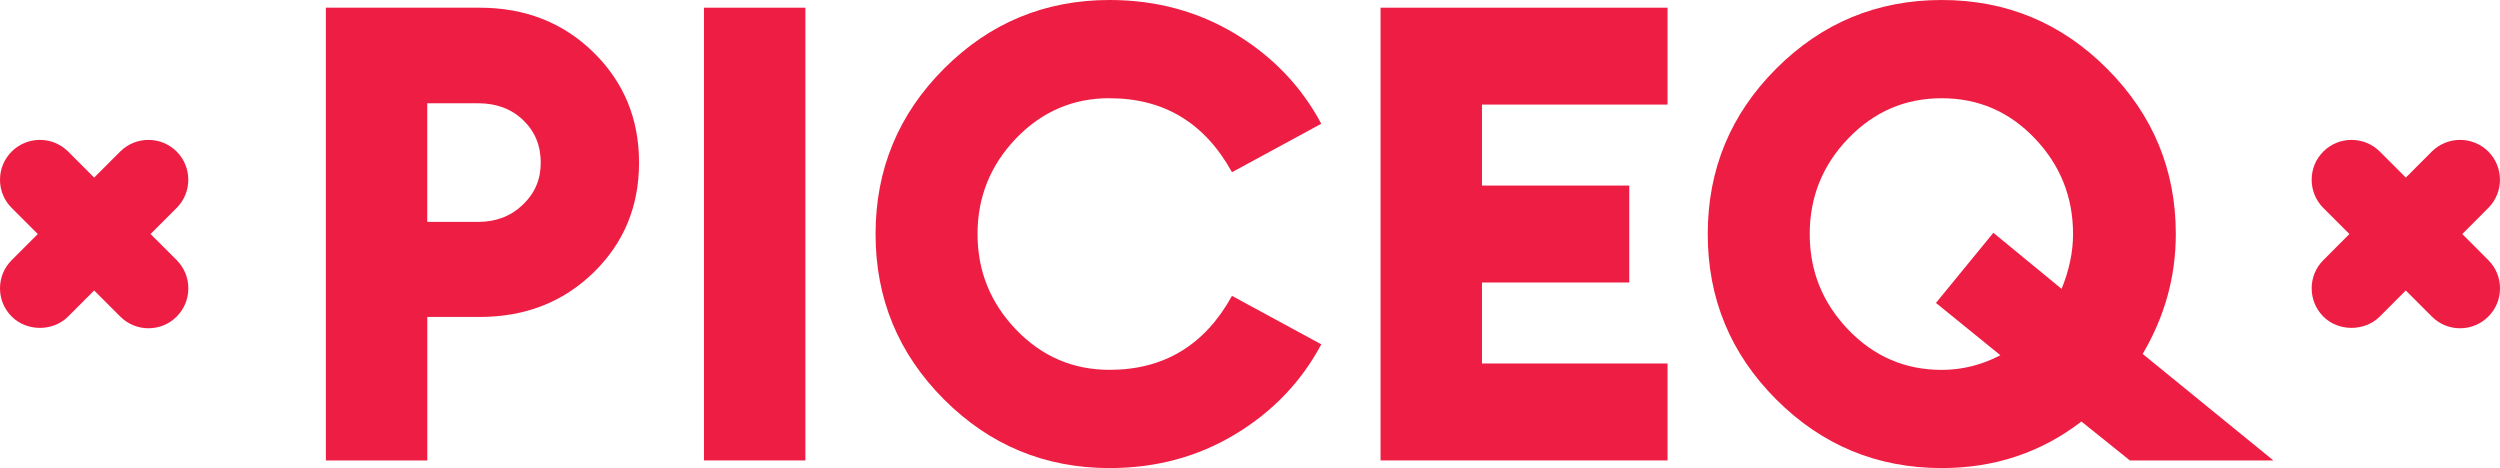 <?xml version="1.0" encoding="UTF-8"?>
<svg id="Layer_1" xmlns="http://www.w3.org/2000/svg" version="1.1" viewBox="0 0 442.03 82.76">
  <!-- Generator: Adobe Illustrator 29.3.1, SVG Export Plug-In . SVG Version: 2.1.0 Build 151)  -->
  <defs>
    <style>
      .st0 {
        fill: #ee1d43;
      }
    </style>
  </defs>
  <path class="st0" d="M84.79,1.36h-27.17v80.05h17.93v-25.37h9.25c8.04,0,14.75-2.61,20.13-7.84,5.37-5.22,8.06-11.7,8.06-19.45s-2.69-14.24-8.06-19.5c-5.38-5.26-12.08-7.89-20.13-7.89ZM92.45,36.19c-2.11,2.03-4.73,3.04-7.89,3.04h-9.02v-20.97h9.02c3.23,0,5.88,1,7.95,2.99,2.07,1.99,3.1,4.49,3.1,7.5s-1.05,5.41-3.16,7.44Z"/>
  <rect class="st0" x="124.47" y="1.36" width="17.93" height="80.05"/>
  <path class="st0" d="M196.18,17.37c9.62,0,16.84,4.36,21.65,13.08l15.79-8.57c-3.53-6.61-8.61-11.91-15.22-15.9-6.61-3.98-14.02-5.98-22.21-5.98-11.43,0-21.18,4.04-29.26,12.12-8.08,8.08-12.12,17.83-12.12,29.26s4.04,21.18,12.12,29.26c8.08,8.08,17.83,12.12,29.26,12.12,8.19,0,15.6-1.99,22.21-5.98,6.61-3.98,11.69-9.28,15.22-15.9l-15.79-8.57c-4.81,8.72-12.03,13.08-21.65,13.08-6.47,0-11.97-2.37-16.52-7.1-4.55-4.74-6.82-10.37-6.82-16.92s2.28-12.18,6.82-16.91c4.55-4.73,10.05-7.1,16.52-7.1Z"/>
  <polygon class="st0" points="244.1 81.41 294.84 81.41 294.84 64.27 262.03 64.27 262.03 49.95 288.07 49.95 288.07 32.81 262.03 32.81 262.03 18.49 294.84 18.49 294.84 1.36 244.1 1.36 244.1 81.41"/>
  <path class="st0" d="M384.71,41.38c0-11.35-4.04-21.09-12.12-29.2-8.08-8.12-17.84-12.18-29.26-12.18s-21.18,4.04-29.26,12.12c-8.08,8.08-12.12,17.83-12.12,29.26s4.04,21.18,12.12,29.26c8.08,8.08,17.83,12.12,29.26,12.12,9.32,0,17.55-2.74,24.69-8.23l8.57,6.88h25.37l-23.11-18.83c3.91-6.61,5.86-13.68,5.86-21.2ZM364.52,51.08l-12.07-9.92-10.15,12.4,11.39,9.25c-3.31,1.73-6.77,2.59-10.37,2.59-6.47,0-11.97-2.37-16.52-7.1-4.55-4.74-6.82-10.37-6.82-16.92s2.27-12.18,6.82-16.91c4.55-4.73,10.05-7.1,16.52-7.1s11.95,2.37,16.46,7.1c4.51,4.73,6.76,10.37,6.76,16.91,0,3.16-.68,6.39-2.03,9.7Z"/>
  <path class="st0" d="M26.62,41.38l4.61-4.61c2.75-2.75,2.75-7.22,0-9.98-2.75-2.74-7.22-2.74-9.97,0l-4.61,4.61-4.61-4.61c-2.75-2.74-7.22-2.74-9.97,0-1.33,1.33-2.07,3.1-2.07,4.99s.73,3.65,2.07,4.99l4.61,4.61-4.61,4.61c-1.33,1.33-2.07,3.1-2.07,4.99s.73,3.65,2.07,4.99c2.66,2.67,7.3,2.67,9.97,0l4.61-4.61,4.61,4.61c1.33,1.33,3.1,2.07,4.99,2.07s3.66-.73,4.99-2.07c2.75-2.75,2.75-7.22,0-9.98l-4.61-4.6Z"/>
  <path class="st0" d="M435.36,41.38l4.6-4.61c2.75-2.75,2.75-7.22,0-9.98-2.75-2.74-7.22-2.74-9.98,0l-4.6,4.61-4.61-4.61c-2.75-2.74-7.23-2.74-9.97,0-1.34,1.33-2.07,3.1-2.07,4.99s.73,3.65,2.06,4.99l4.61,4.61-4.6,4.61c-1.34,1.33-2.07,3.1-2.07,4.99s.73,3.65,2.06,4.99c2.66,2.67,7.3,2.67,9.98,0l4.6-4.61,4.61,4.61c1.33,1.34,3.1,2.07,4.99,2.07s3.65-.73,4.99-2.07c1.34-1.33,2.07-3.1,2.07-4.99s-.73-3.65-2.07-4.99l-4.6-4.61Z"/>
</svg>